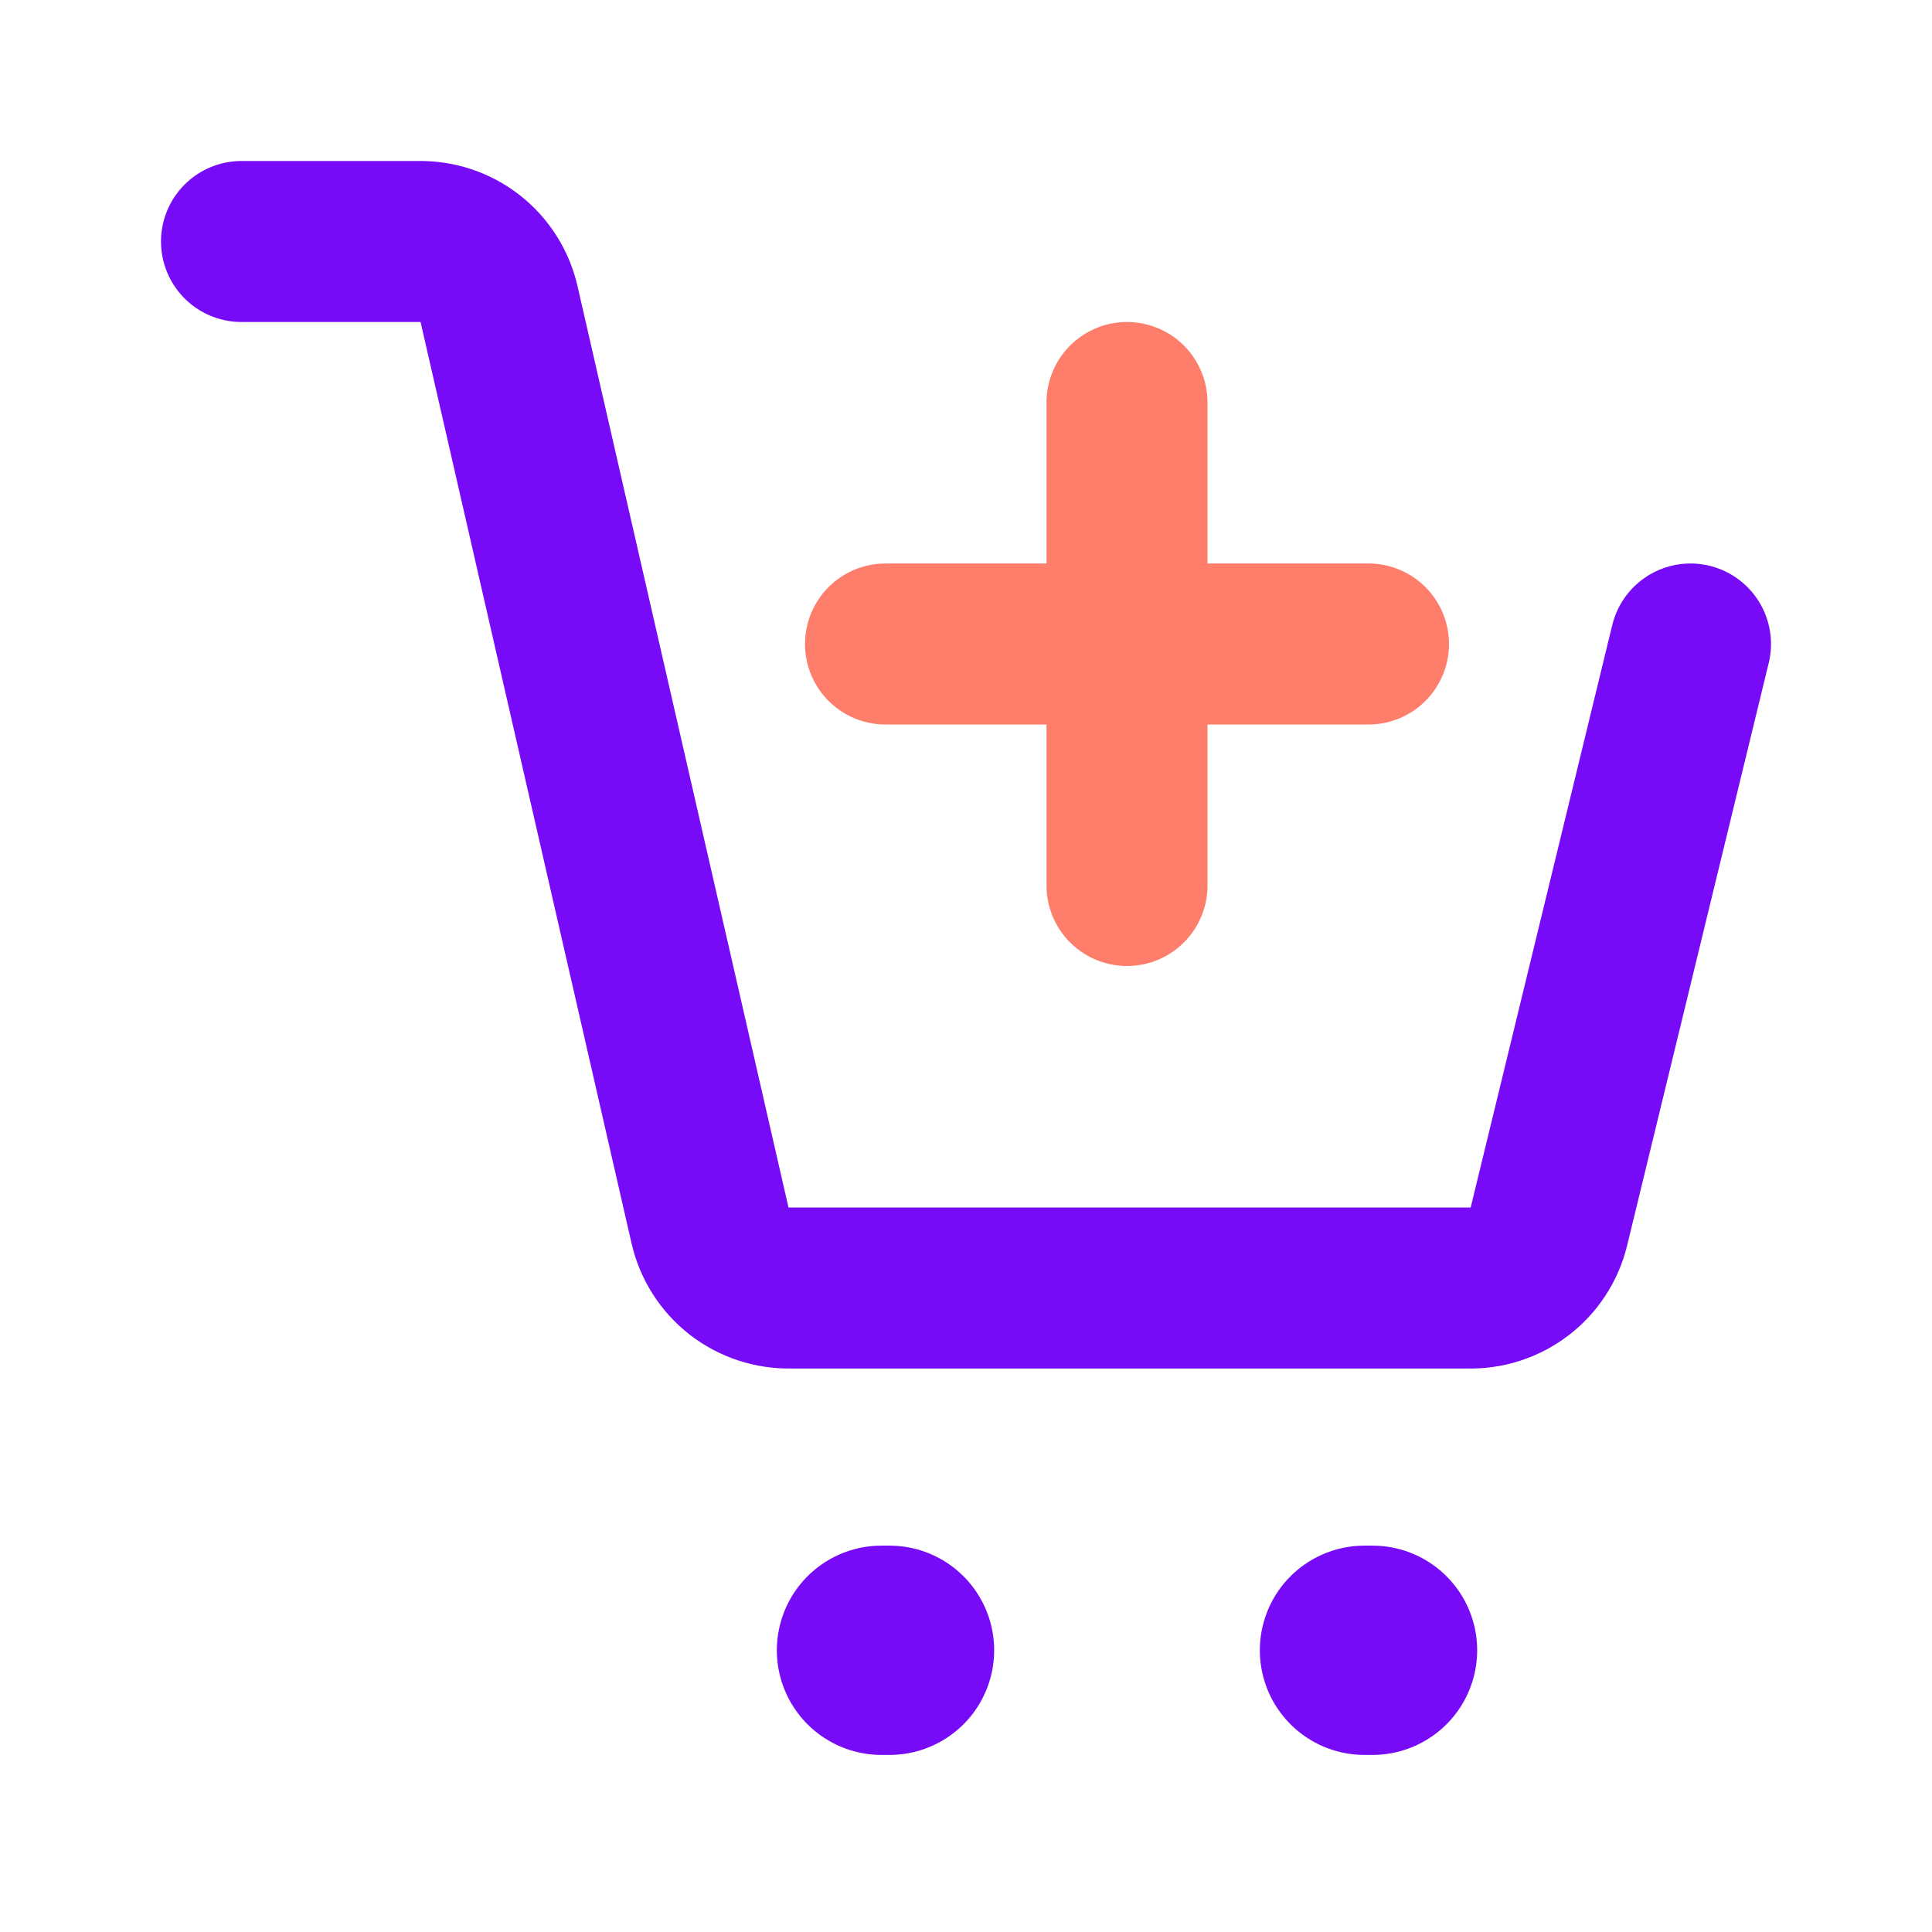 <svg width="39" height="39" viewBox="0 0 39 39" fill="none" xmlns="http://www.w3.org/2000/svg">
<path d="M4.875 4.875H8.45C8.826 4.866 9.193 4.987 9.489 5.218C9.785 5.449 9.992 5.776 10.075 6.143L14.332 24.733C14.415 25.099 14.622 25.426 14.918 25.657C15.215 25.888 15.582 26.009 15.957 26H29.64C30.011 26.011 30.375 25.894 30.671 25.669C30.966 25.445 31.176 25.126 31.265 24.765L34.125 13" stroke="#780BF7" stroke-width="3.25" stroke-linecap="round" stroke-linejoin="round"/>
<path d="M22.75 8.125V17.875M27.625 13H17.875" stroke="#FF7D6B" stroke-width="3.25" stroke-linecap="round" stroke-linejoin="round"/>
<path d="M17.794 33.313H17.956" stroke="#780BF7" stroke-width="4.225" stroke-linecap="round" stroke-linejoin="round"/>
<path d="M27.544 33.313H27.706" stroke="#780BF7" stroke-width="4.225" stroke-linecap="round" stroke-linejoin="round"/>
</svg>
